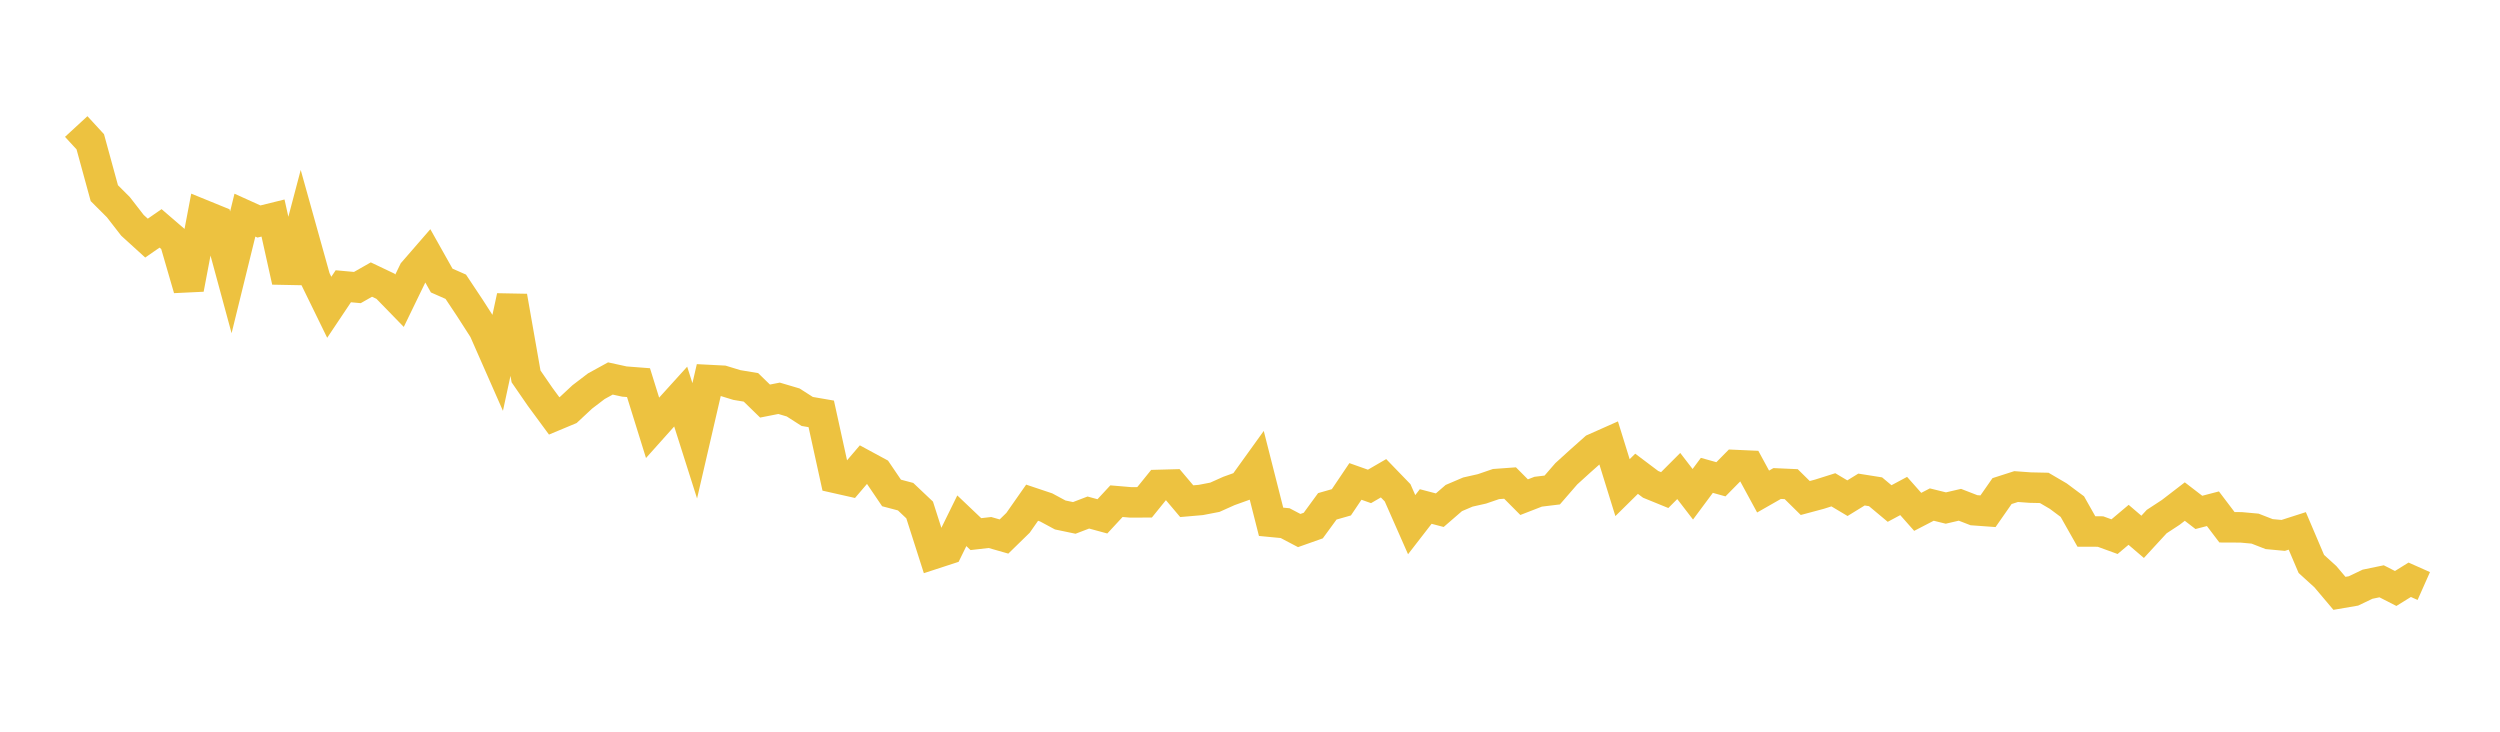 <svg width="164" height="48" xmlns="http://www.w3.org/2000/svg" xmlns:xlink="http://www.w3.org/1999/xlink"><path fill="none" stroke="rgb(237,194,64)" stroke-width="2" d="M5,8.3L5.922,9.301L6.844,12.671L7.766,13.592L8.689,14.781L9.611,15.62L10.533,14.982L11.455,15.775L12.377,18.952L13.299,14.091L14.222,14.467L15.144,17.865L16.066,14.114L16.988,14.531L17.91,14.303L18.832,18.457L19.754,14.964L20.677,18.27L21.599,20.158L22.521,18.779L23.443,18.863L24.365,18.339L25.287,18.778L26.21,19.727L27.132,17.825L28.054,16.763L28.976,18.404L29.898,18.81L30.82,20.196L31.743,21.633L32.665,23.726L33.587,19.444L34.509,24.692L35.431,26.03L36.353,27.283L37.275,26.898L38.198,26.038L39.12,25.335L40.042,24.828L40.964,25.03L41.886,25.101L42.808,28.064L43.731,27.032L44.653,26.014L45.575,28.917L46.497,24.929L47.419,24.976L48.341,25.258L49.263,25.411L50.186,26.31L51.108,26.128L52.03,26.401L52.952,26.991L53.874,27.15L54.796,31.351L55.719,31.559L56.641,30.479L57.563,30.978L58.485,32.338L59.407,32.582L60.329,33.455L61.251,36.338L62.174,36.037L63.096,34.162L64.018,35.038L64.94,34.932L65.862,35.196L66.784,34.296L67.707,32.977L68.629,33.286L69.551,33.782L70.473,33.975L71.395,33.622L72.317,33.873L73.24,32.877L74.162,32.955L75.084,32.952L76.006,31.812L76.928,31.787L77.85,32.878L78.772,32.798L79.695,32.62L80.617,32.207L81.539,31.876L82.461,30.595L83.383,34.23L84.305,34.318L85.228,34.803L86.15,34.477L87.072,33.215L87.994,32.952L88.916,31.582L89.838,31.909L90.76,31.374L91.683,32.328L92.605,34.418L93.527,33.227L94.449,33.469L95.371,32.671L96.293,32.278L97.216,32.07L98.138,31.754L99.06,31.687L99.982,32.614L100.904,32.256L101.826,32.144L102.749,31.08L103.671,30.243L104.593,29.424L105.515,29.014L106.437,31.989L107.359,31.079L108.281,31.773L109.204,32.149L110.126,31.226L111.048,32.424L111.97,31.183L112.892,31.441L113.814,30.506L114.737,30.547L115.659,32.245L116.581,31.719L117.503,31.76L118.425,32.669L119.347,32.422L120.269,32.131L121.192,32.681L122.114,32.114L123.036,32.26L123.958,33.031L124.88,32.537L125.802,33.578L126.725,33.099L127.647,33.327L128.569,33.113L129.491,33.47L130.413,33.537L131.335,32.215L132.257,31.919L133.18,31.986L134.102,32.006L135.024,32.546L135.946,33.234L136.868,34.866L137.79,34.869L138.713,35.205L139.635,34.429L140.557,35.217L141.479,34.216L142.401,33.612L143.323,32.903L144.246,33.613L145.168,33.373L146.09,34.59L147.012,34.594L147.934,34.678L148.856,35.037L149.778,35.123L150.701,34.827L151.623,36.993L152.545,37.831L153.467,38.923L154.389,38.765L155.311,38.324L156.234,38.133L157.156,38.604L158.078,38.033L159,38.443"></path></svg>